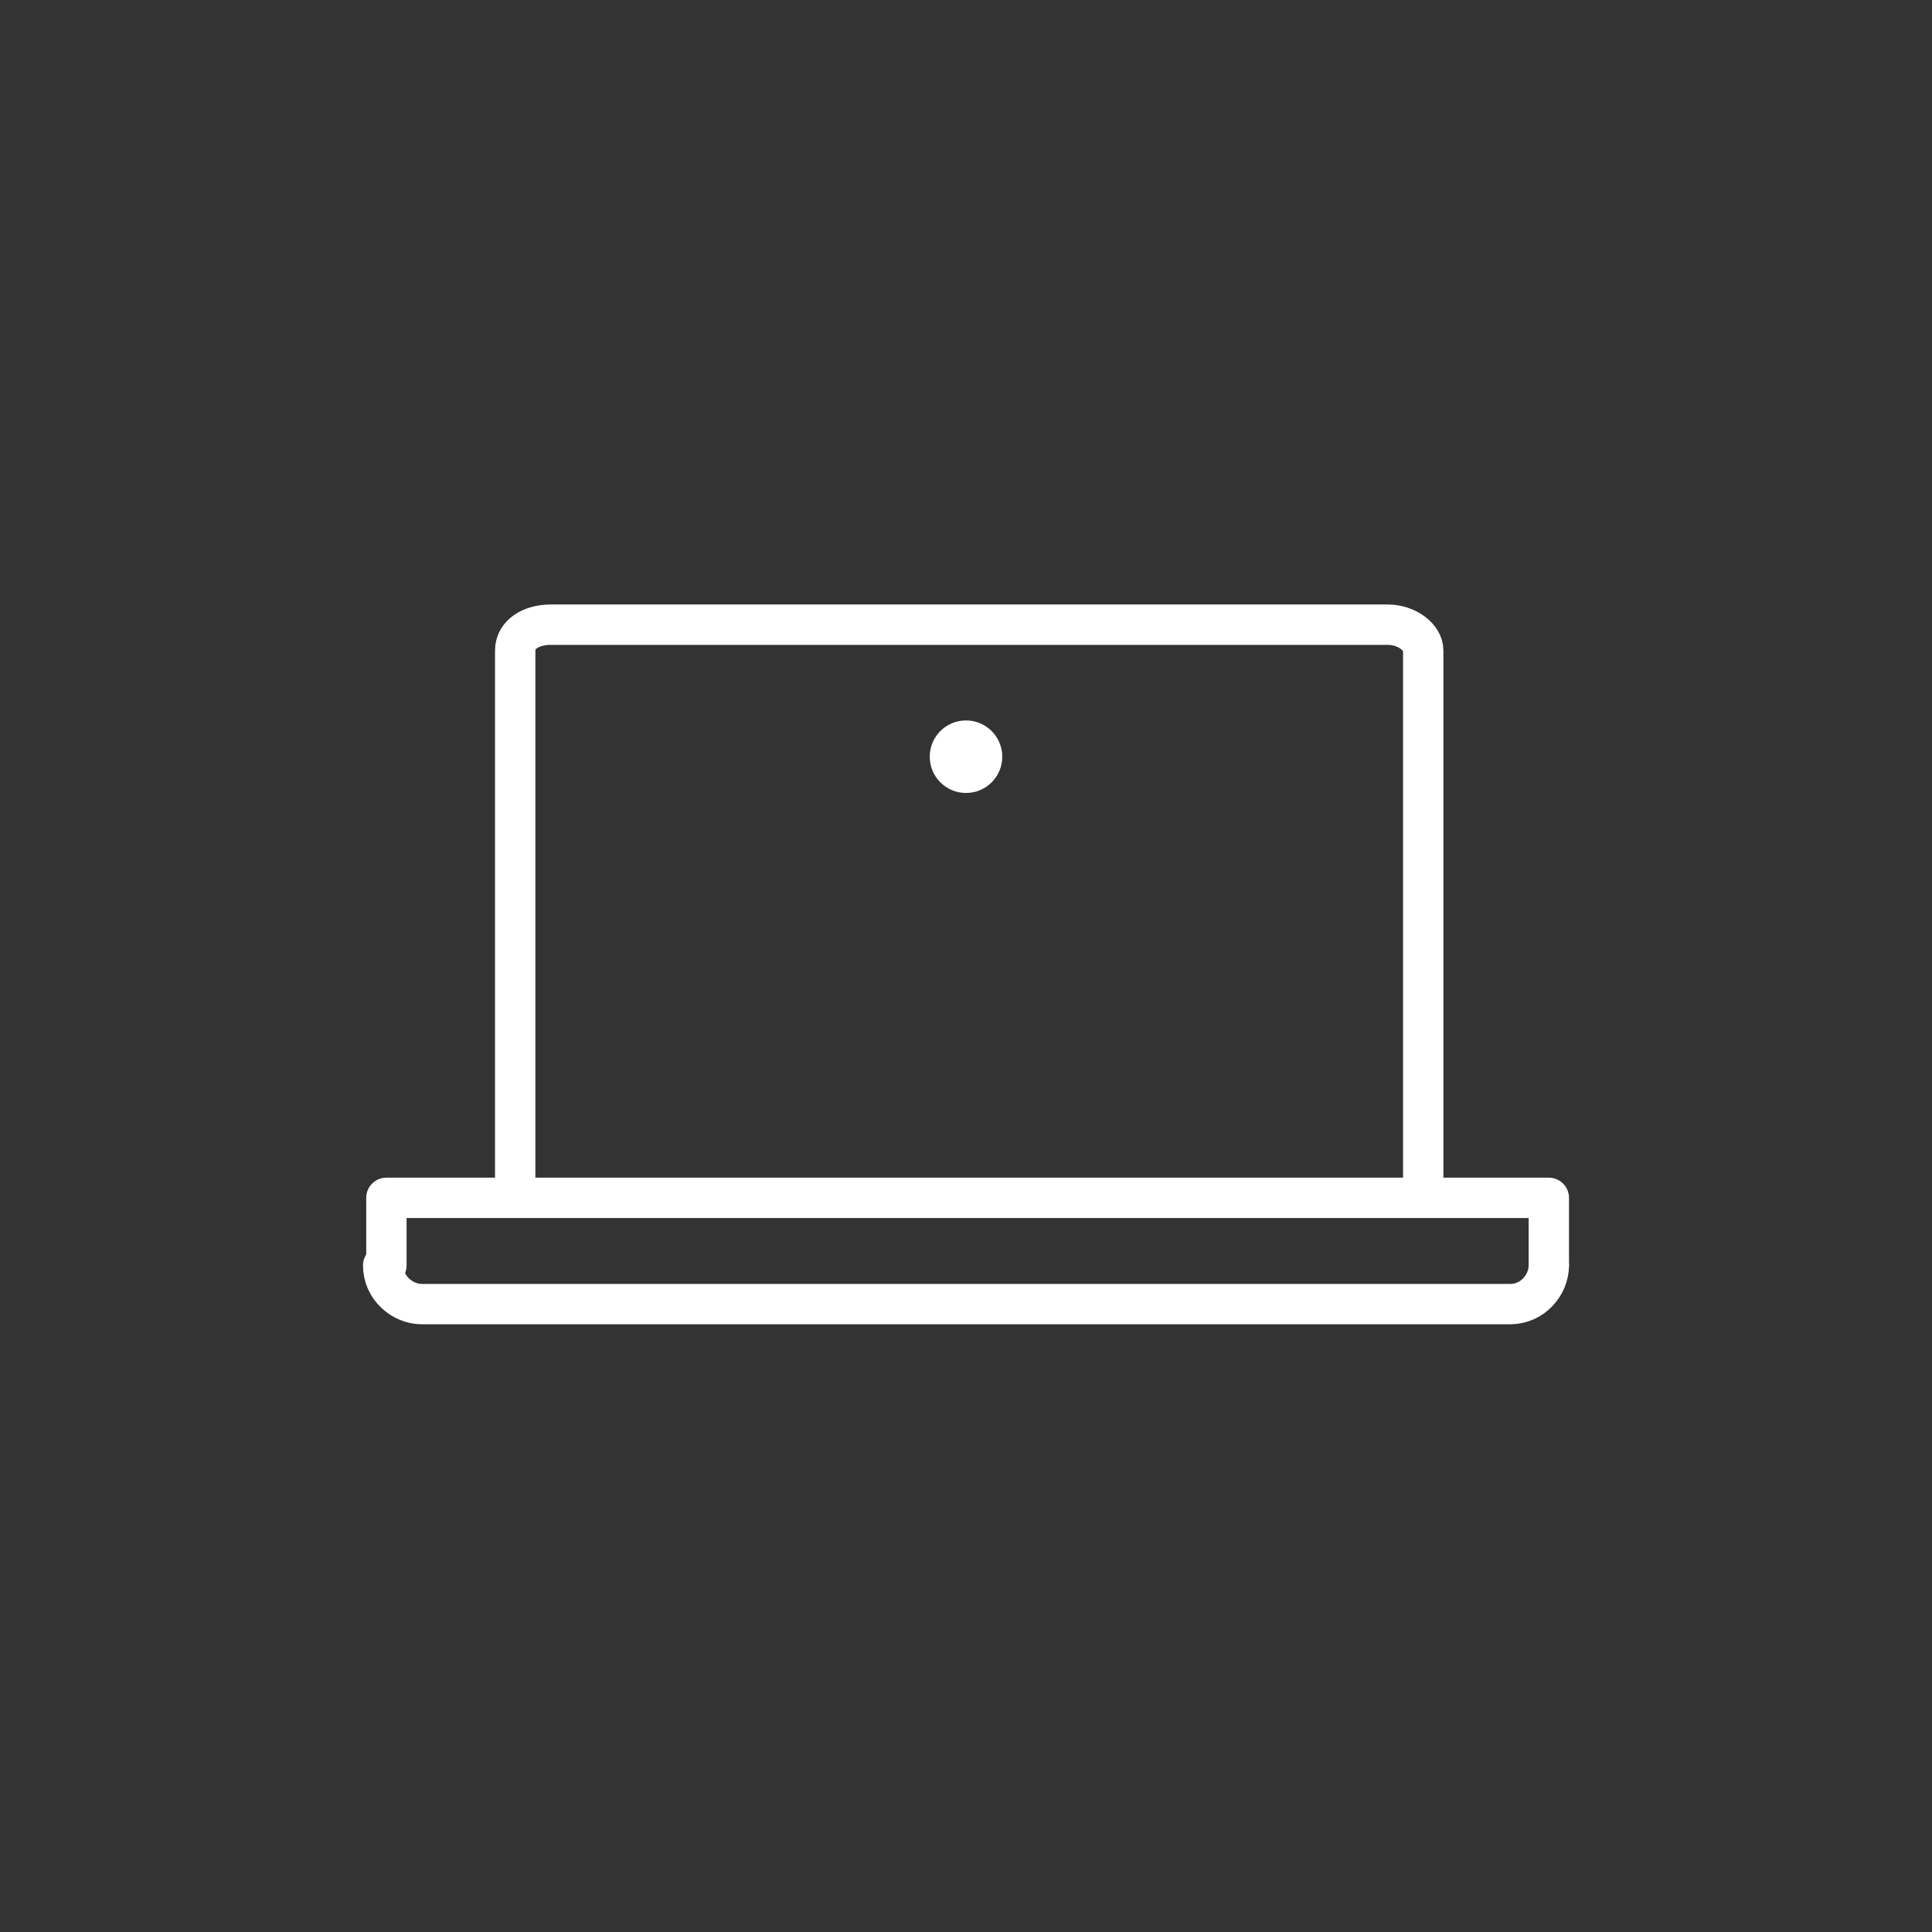 <?xml version="1.0" encoding="utf-8"?>
<!-- Generator: Adobe Illustrator 21.0.2, SVG Export Plug-In . SVG Version: 6.00 Build 0)  -->
<svg version="1.1" id="Layer_1" xmlns="http://www.w3.org/2000/svg" xmlns:xlink="http://www.w3.org/1999/xlink" x="0px" y="0px"
	 viewBox="0 0 60 60" style="enable-background:new 0 0 60 60;" xml:space="preserve">
<rect x="0" y="0" width="60" height="60" fill="#333333" stroke="none"/>
<style type="text/css">
	.st0{fill:none;stroke:#FFFFFF;stroke-width:1.253;stroke-linecap:round;stroke-linejoin:round;stroke-miterlimit:10;}
	.st1{fill:#FFFFFF;stroke:#FFFFFF;stroke-width:1.253;stroke-linecap:round;stroke-linejoin:round;stroke-miterlimit:10;}
</style>
<title>Internet</title>
<g>
	<path class="st0" d="M16,37V20.2c0-0.5,0.5-0.8,1.1-0.8h26c0.6,0,1.1,0.4,1.1,0.8V37"/>
	<polyline class="st0" points="12,39.3 12,37.2 48.1,37.2 48.1,39.3 	"/>
	<circle class="st1" cx="30" cy="23.5" r="0.5"/>
	<path class="st0" d="M48.1,39.3c0,0.6-0.5,1.2-1.2,1.2H13.1c-0.6,0-1.2-0.5-1.2-1.2"/>
</g>
</svg>
